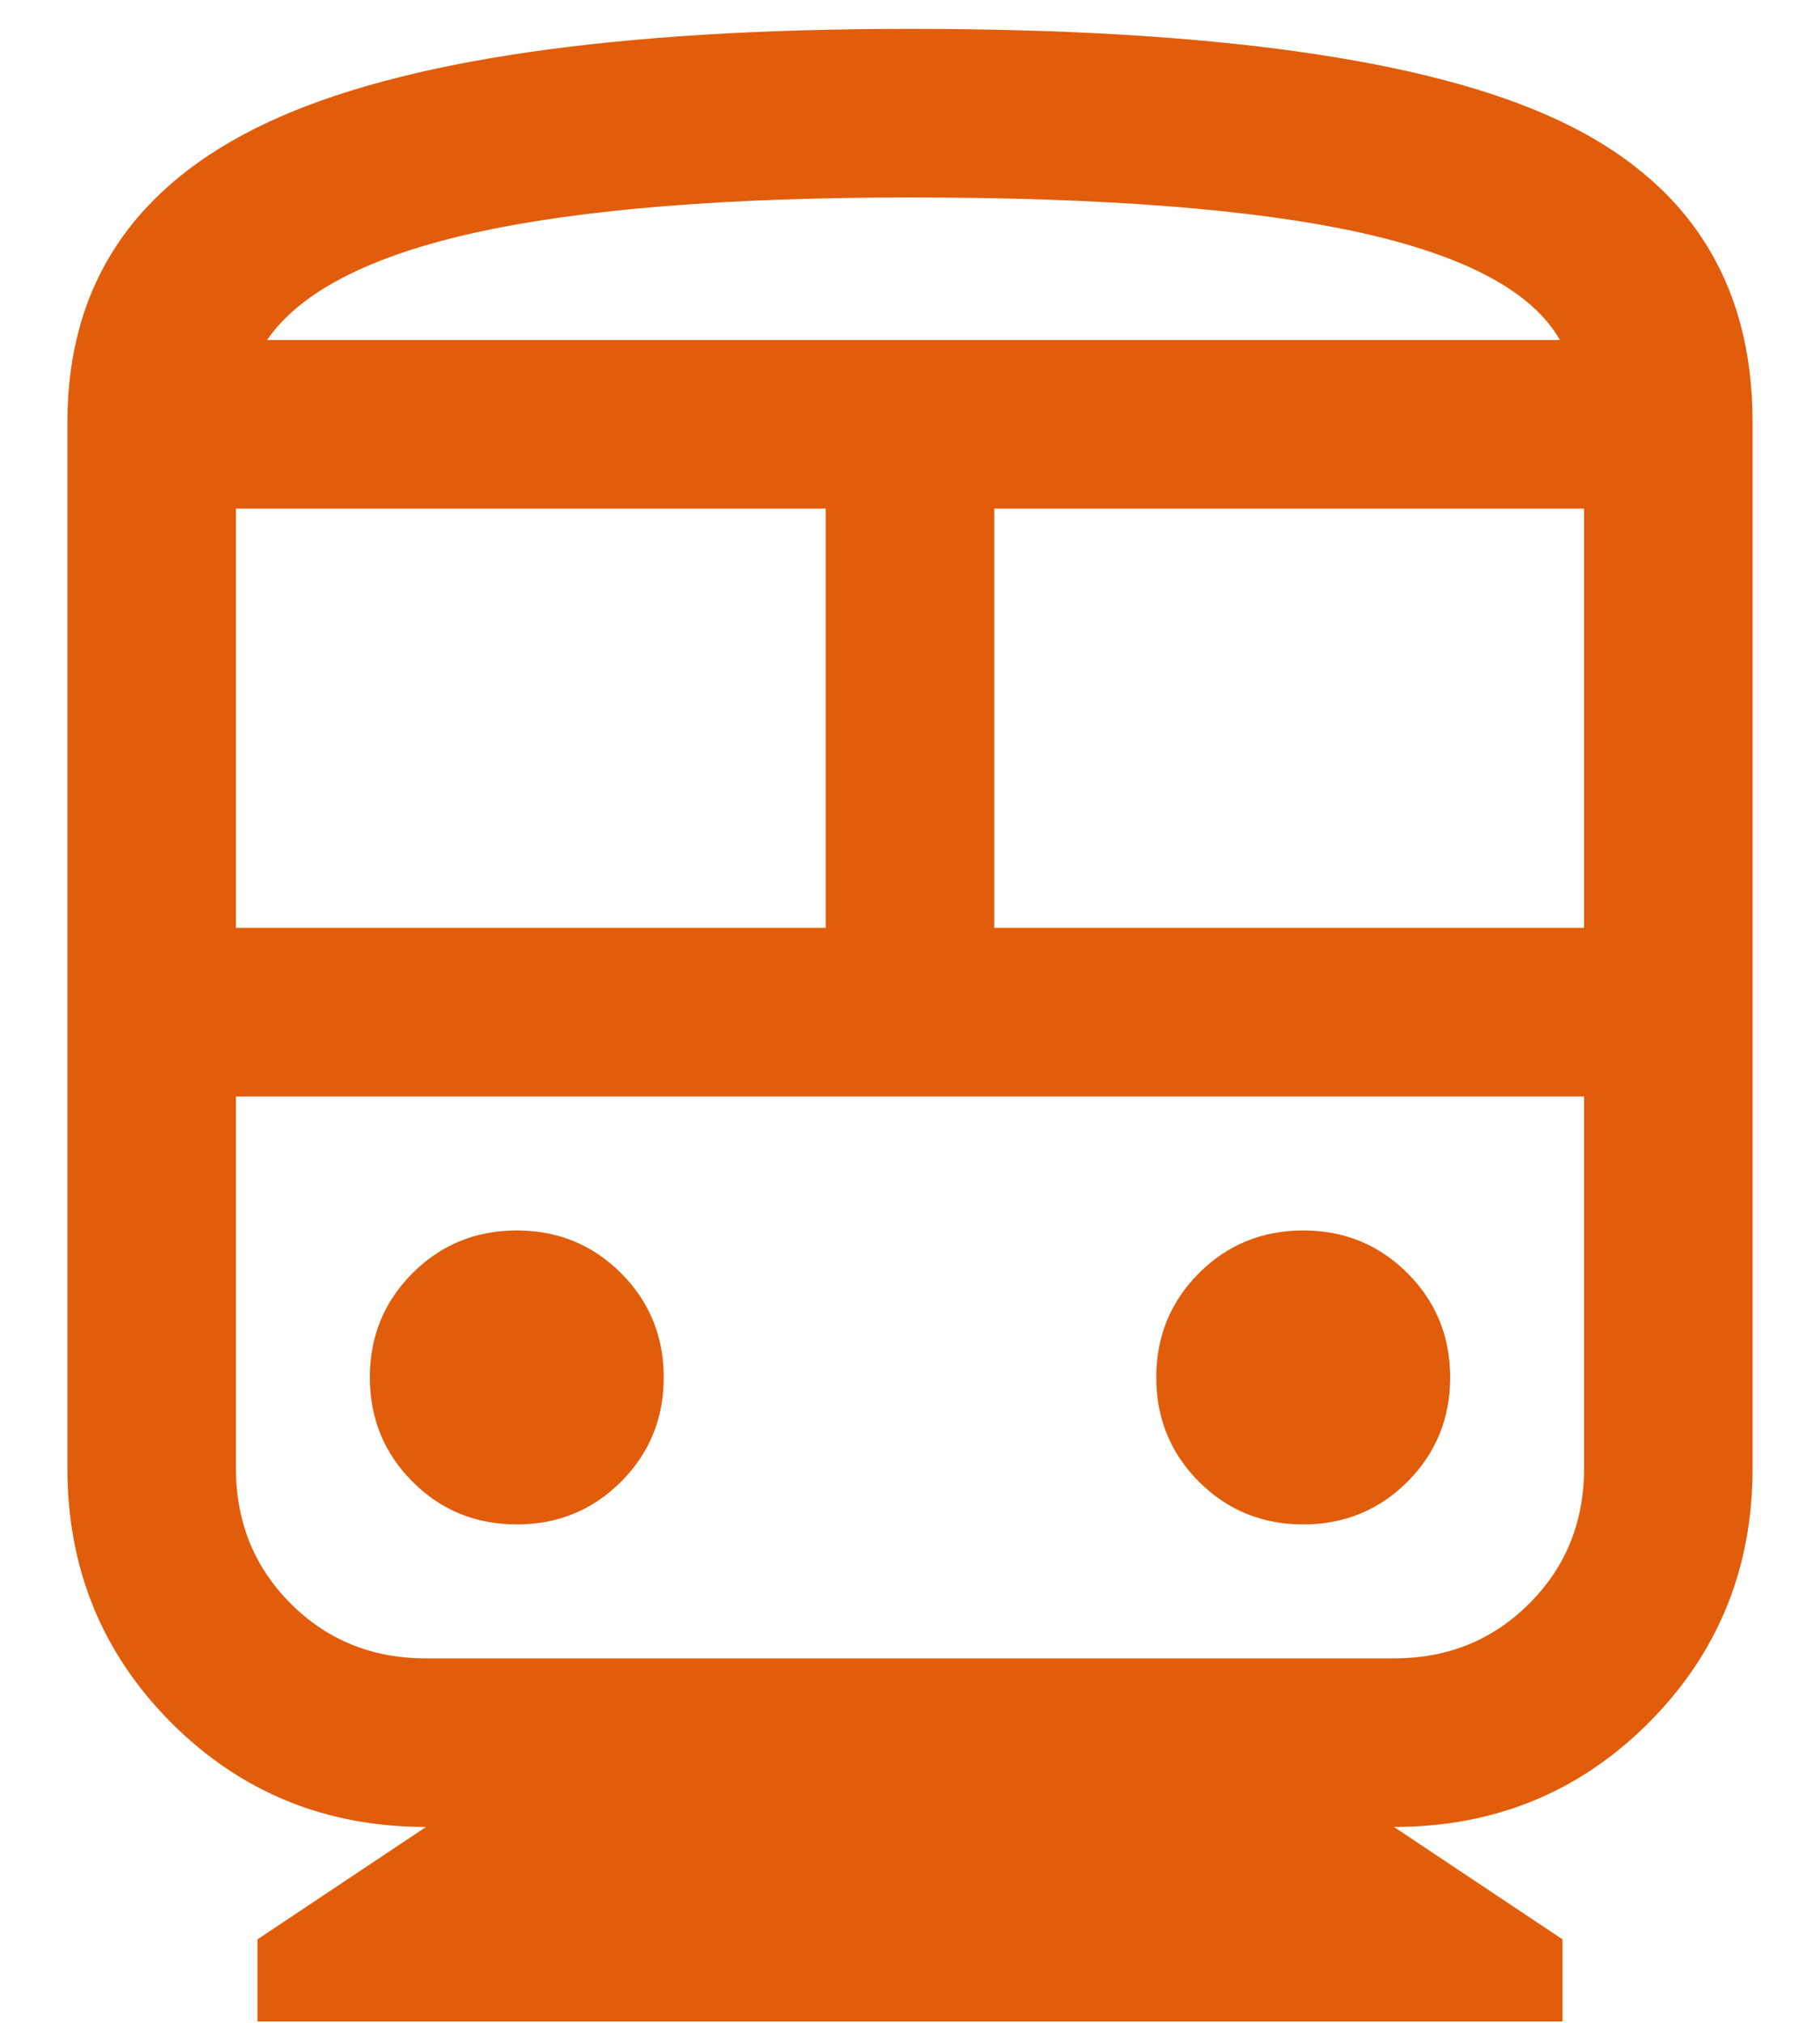 <svg width="18" height="20" viewBox="0 0 16 18" fill="none" xmlns="http://www.w3.org/2000/svg">
<path d="M2.192 17.988V17.257L3.692 16.257C2.799 16.257 2.043 15.948 1.426 15.331C0.809 14.713 0.5 13.958 0.5 13.065V3.757C0.5 2.534 1.094 1.645 2.281 1.09C3.468 0.534 5.374 0.257 8 0.257C10.687 0.257 12.609 0.527 13.765 1.067C14.922 1.606 15.5 2.503 15.5 3.757V13.065C15.5 13.958 15.191 14.713 14.574 15.331C13.957 15.948 13.201 16.257 12.308 16.257L13.808 17.257V17.988H2.192ZM2 8.257H7.25V4.526H2V8.257ZM12.308 9.757H2H14H12.308ZM8.75 8.257H14V4.526H8.75V8.257ZM4.5 13.565C4.865 13.565 5.175 13.438 5.428 13.185C5.681 12.931 5.808 12.622 5.808 12.257C5.808 11.892 5.681 11.582 5.428 11.329C5.175 11.076 4.865 10.949 4.5 10.949C4.135 10.949 3.825 11.076 3.572 11.329C3.319 11.582 3.192 11.892 3.192 12.257C3.192 12.622 3.319 12.931 3.572 13.185C3.825 13.438 4.135 13.565 4.5 13.565ZM11.5 13.565C11.865 13.565 12.175 13.438 12.428 13.185C12.681 12.931 12.808 12.622 12.808 12.257C12.808 11.892 12.681 11.582 12.428 11.329C12.175 11.076 11.865 10.949 11.5 10.949C11.135 10.949 10.825 11.076 10.572 11.329C10.319 11.582 10.192 11.892 10.192 12.257C10.192 12.622 10.319 12.931 10.572 13.185C10.825 13.438 11.135 13.565 11.5 13.565ZM3.692 14.757H12.308C12.786 14.757 13.188 14.594 13.512 14.269C13.838 13.944 14 13.543 14 13.065V9.757H2V13.065C2 13.543 2.163 13.944 2.487 14.269C2.812 14.594 3.214 14.757 3.692 14.757ZM8 1.757C6.368 1.757 5.08 1.861 4.135 2.069C3.19 2.278 2.571 2.597 2.277 3.026H13.785C13.542 2.597 12.949 2.278 12.004 2.069C11.059 1.861 9.724 1.757 8 1.757ZM8 3.026H13.785H2.277H8Z" fill="#E15D0B"/>
</svg>
